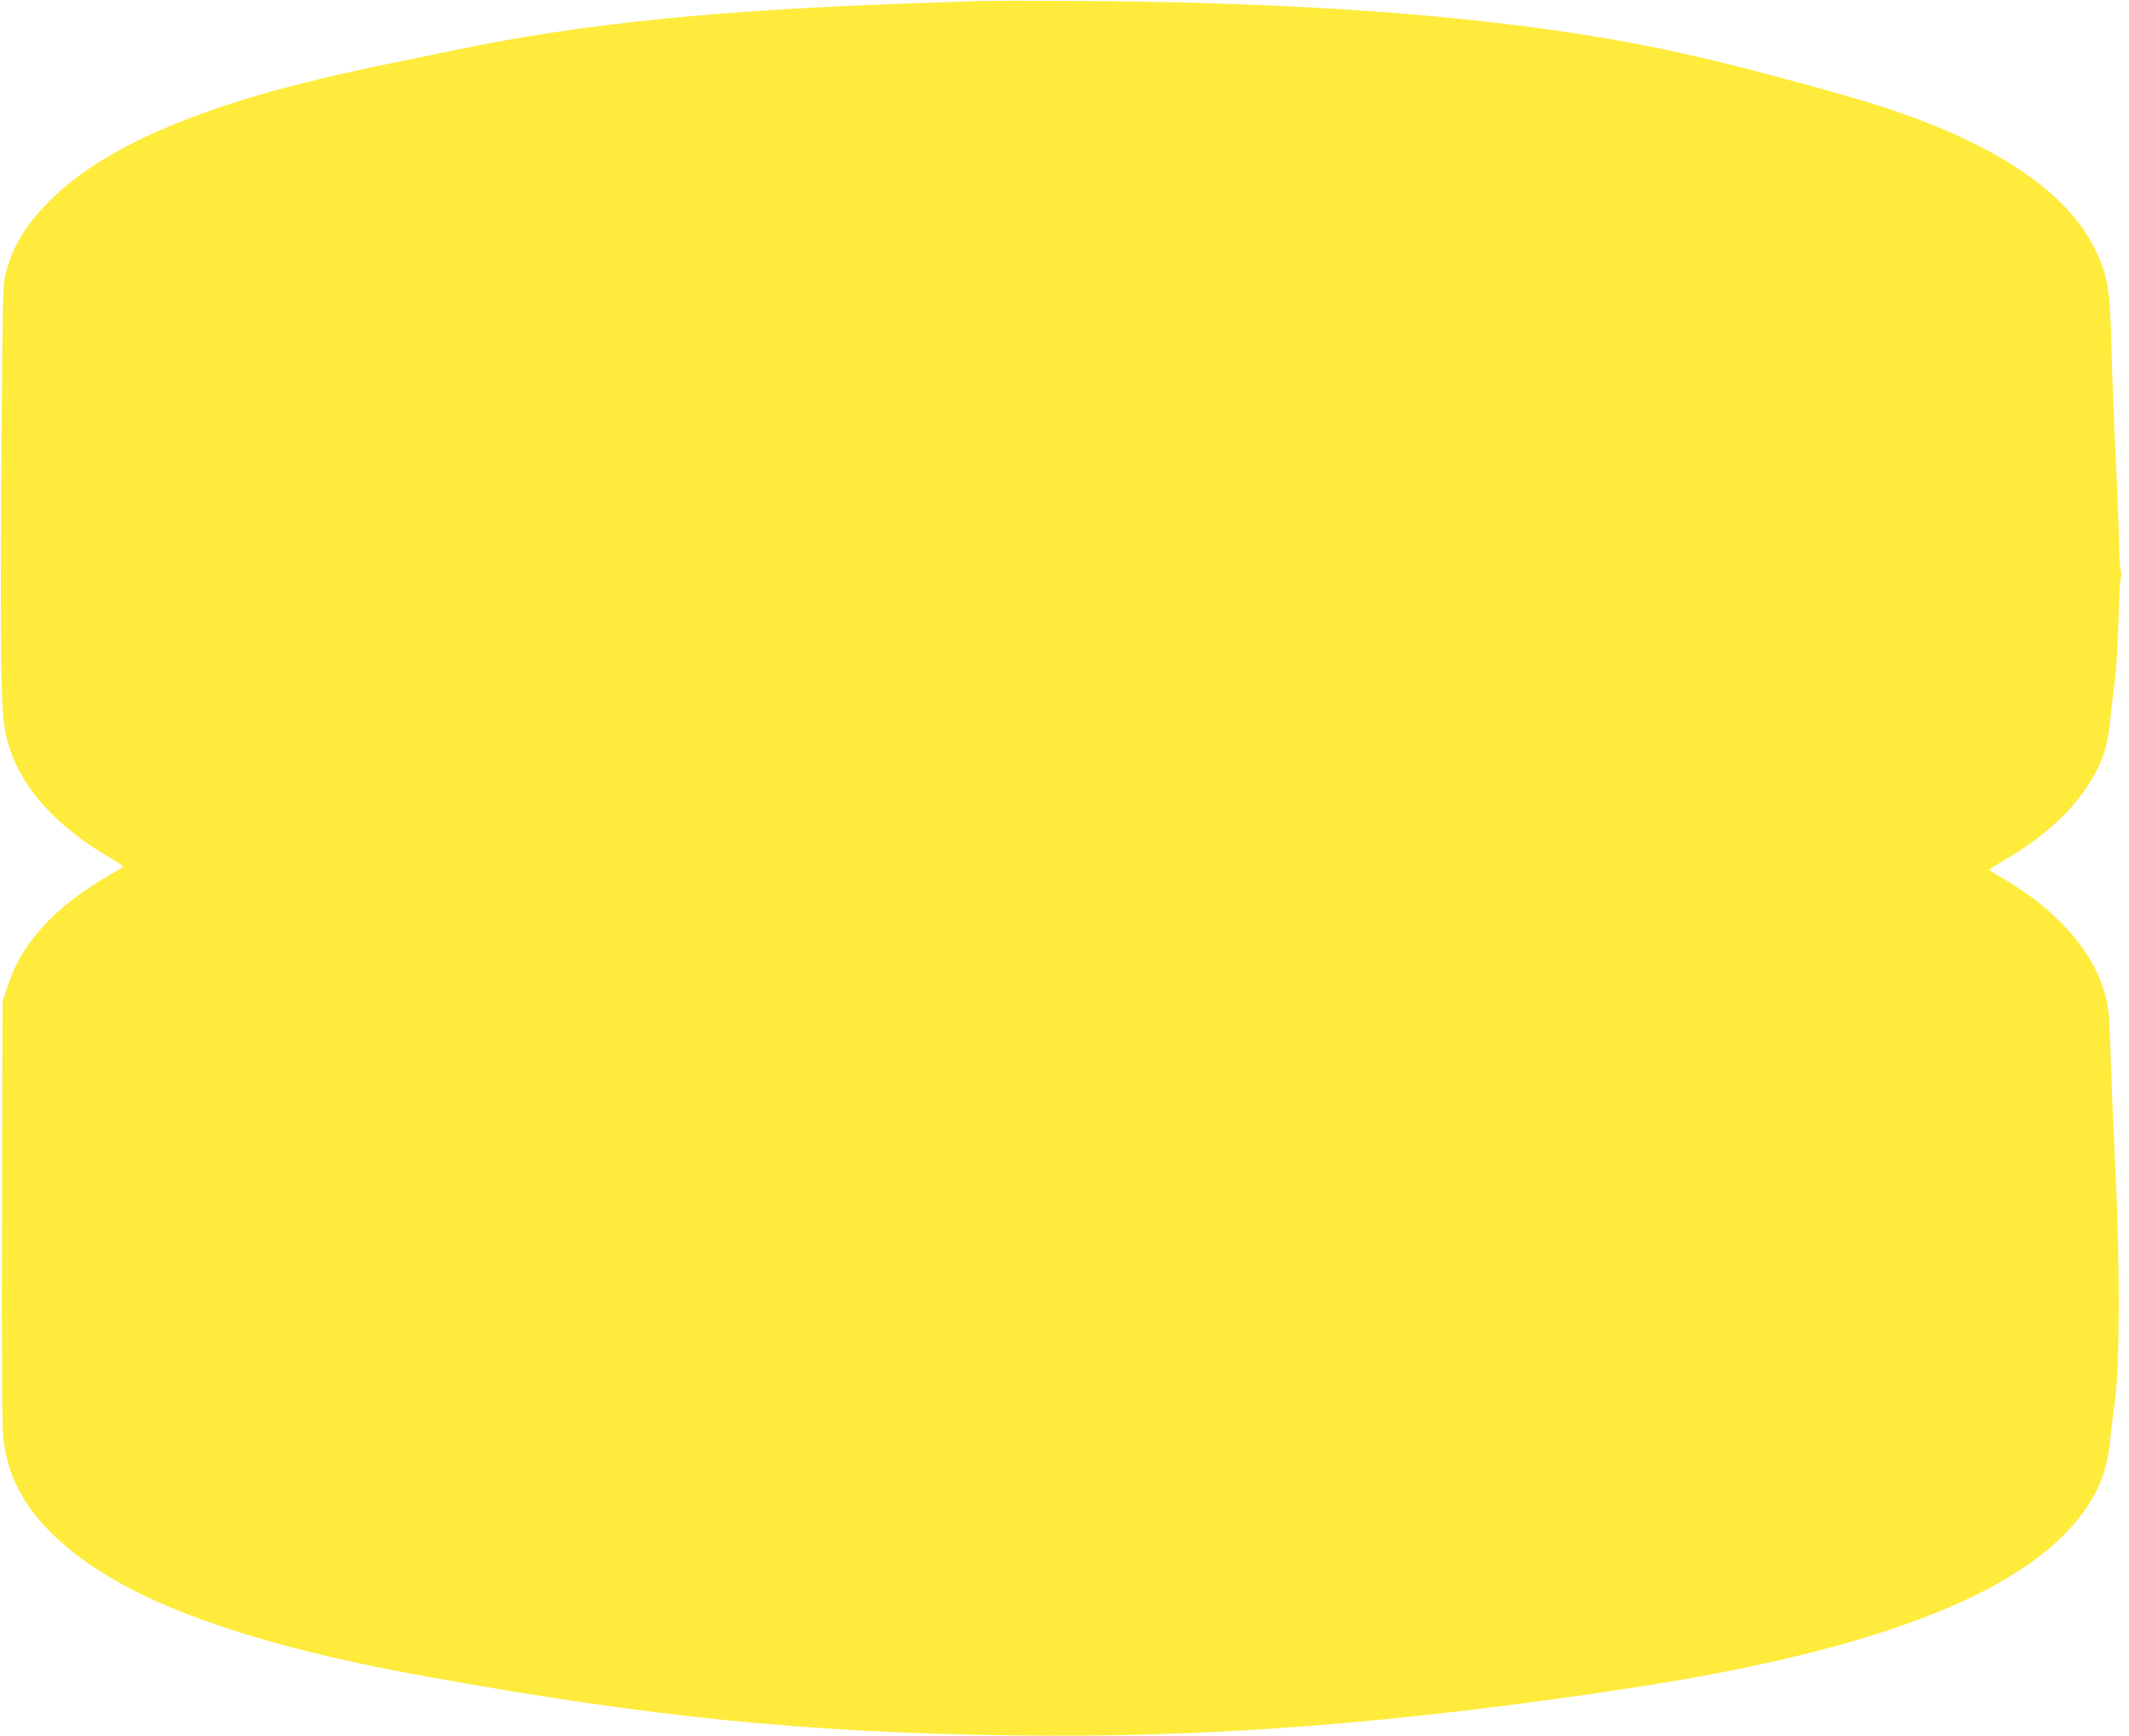 <?xml version="1.0" standalone="no"?>
<!DOCTYPE svg PUBLIC "-//W3C//DTD SVG 20010904//EN"
 "http://www.w3.org/TR/2001/REC-SVG-20010904/DTD/svg10.dtd">
<svg version="1.0" xmlns="http://www.w3.org/2000/svg"
 width="1280pt" height="1044pt" viewBox="0 0 1280 1044"
 preserveAspectRatio="xMidYMid meet">
<g transform="translate(0,1044) scale(0.1,-0.1)"
fill="#ffeb3b" stroke="none">
<path d="M5890 10434 c-47 -2 -227 -8 -400 -14 -1182 -40 -1996 -123 -2748
-280 -103 -21 -306 -63 -452 -93 -146 -31 -355 -78 -465 -106 -704 -176 -1207
-404 -1496 -679 -157 -149 -247 -288 -291 -451 -21 -74 -22 -102 -29 -1071 -8
-1057 -4 -1489 13 -1635 37 -317 248 -591 630 -818 49 -29 88 -54 88 -57 0 -3
-30 -23 -67 -44 -348 -198 -549 -419 -635 -699 l-23 -72 -3 -1265 c-2 -871 0
-1295 8 -1360 25 -216 113 -392 283 -563 383 -385 1100 -660 2272 -871 1341
-242 2266 -335 3505 -352 1169 -17 2301 69 3705 282 1528 231 2441 594 2771
1104 79 123 117 238 133 410 6 58 18 157 27 220 28 203 30 823 4 1338 -11 238
-25 562 -30 720 -7 239 -12 300 -29 367 -69 266 -287 518 -613 709 -49 28 -88
53 -88 56 0 3 44 31 98 62 214 125 386 278 490 436 84 128 124 240 137 384 4
40 16 141 26 223 12 91 22 246 26 395 3 135 9 250 14 255 4 6 4 29 -1 50 -5
22 -10 92 -10 155 0 63 -9 297 -20 520 -11 223 -22 515 -25 650 -9 362 -22
444 -101 605 -189 383 -702 697 -1509 923 -662 186 -989 264 -1405 337 -838
145 -1877 221 -3165 229 -297 2 -578 2 -625 0z"/>
</g>
</svg>

